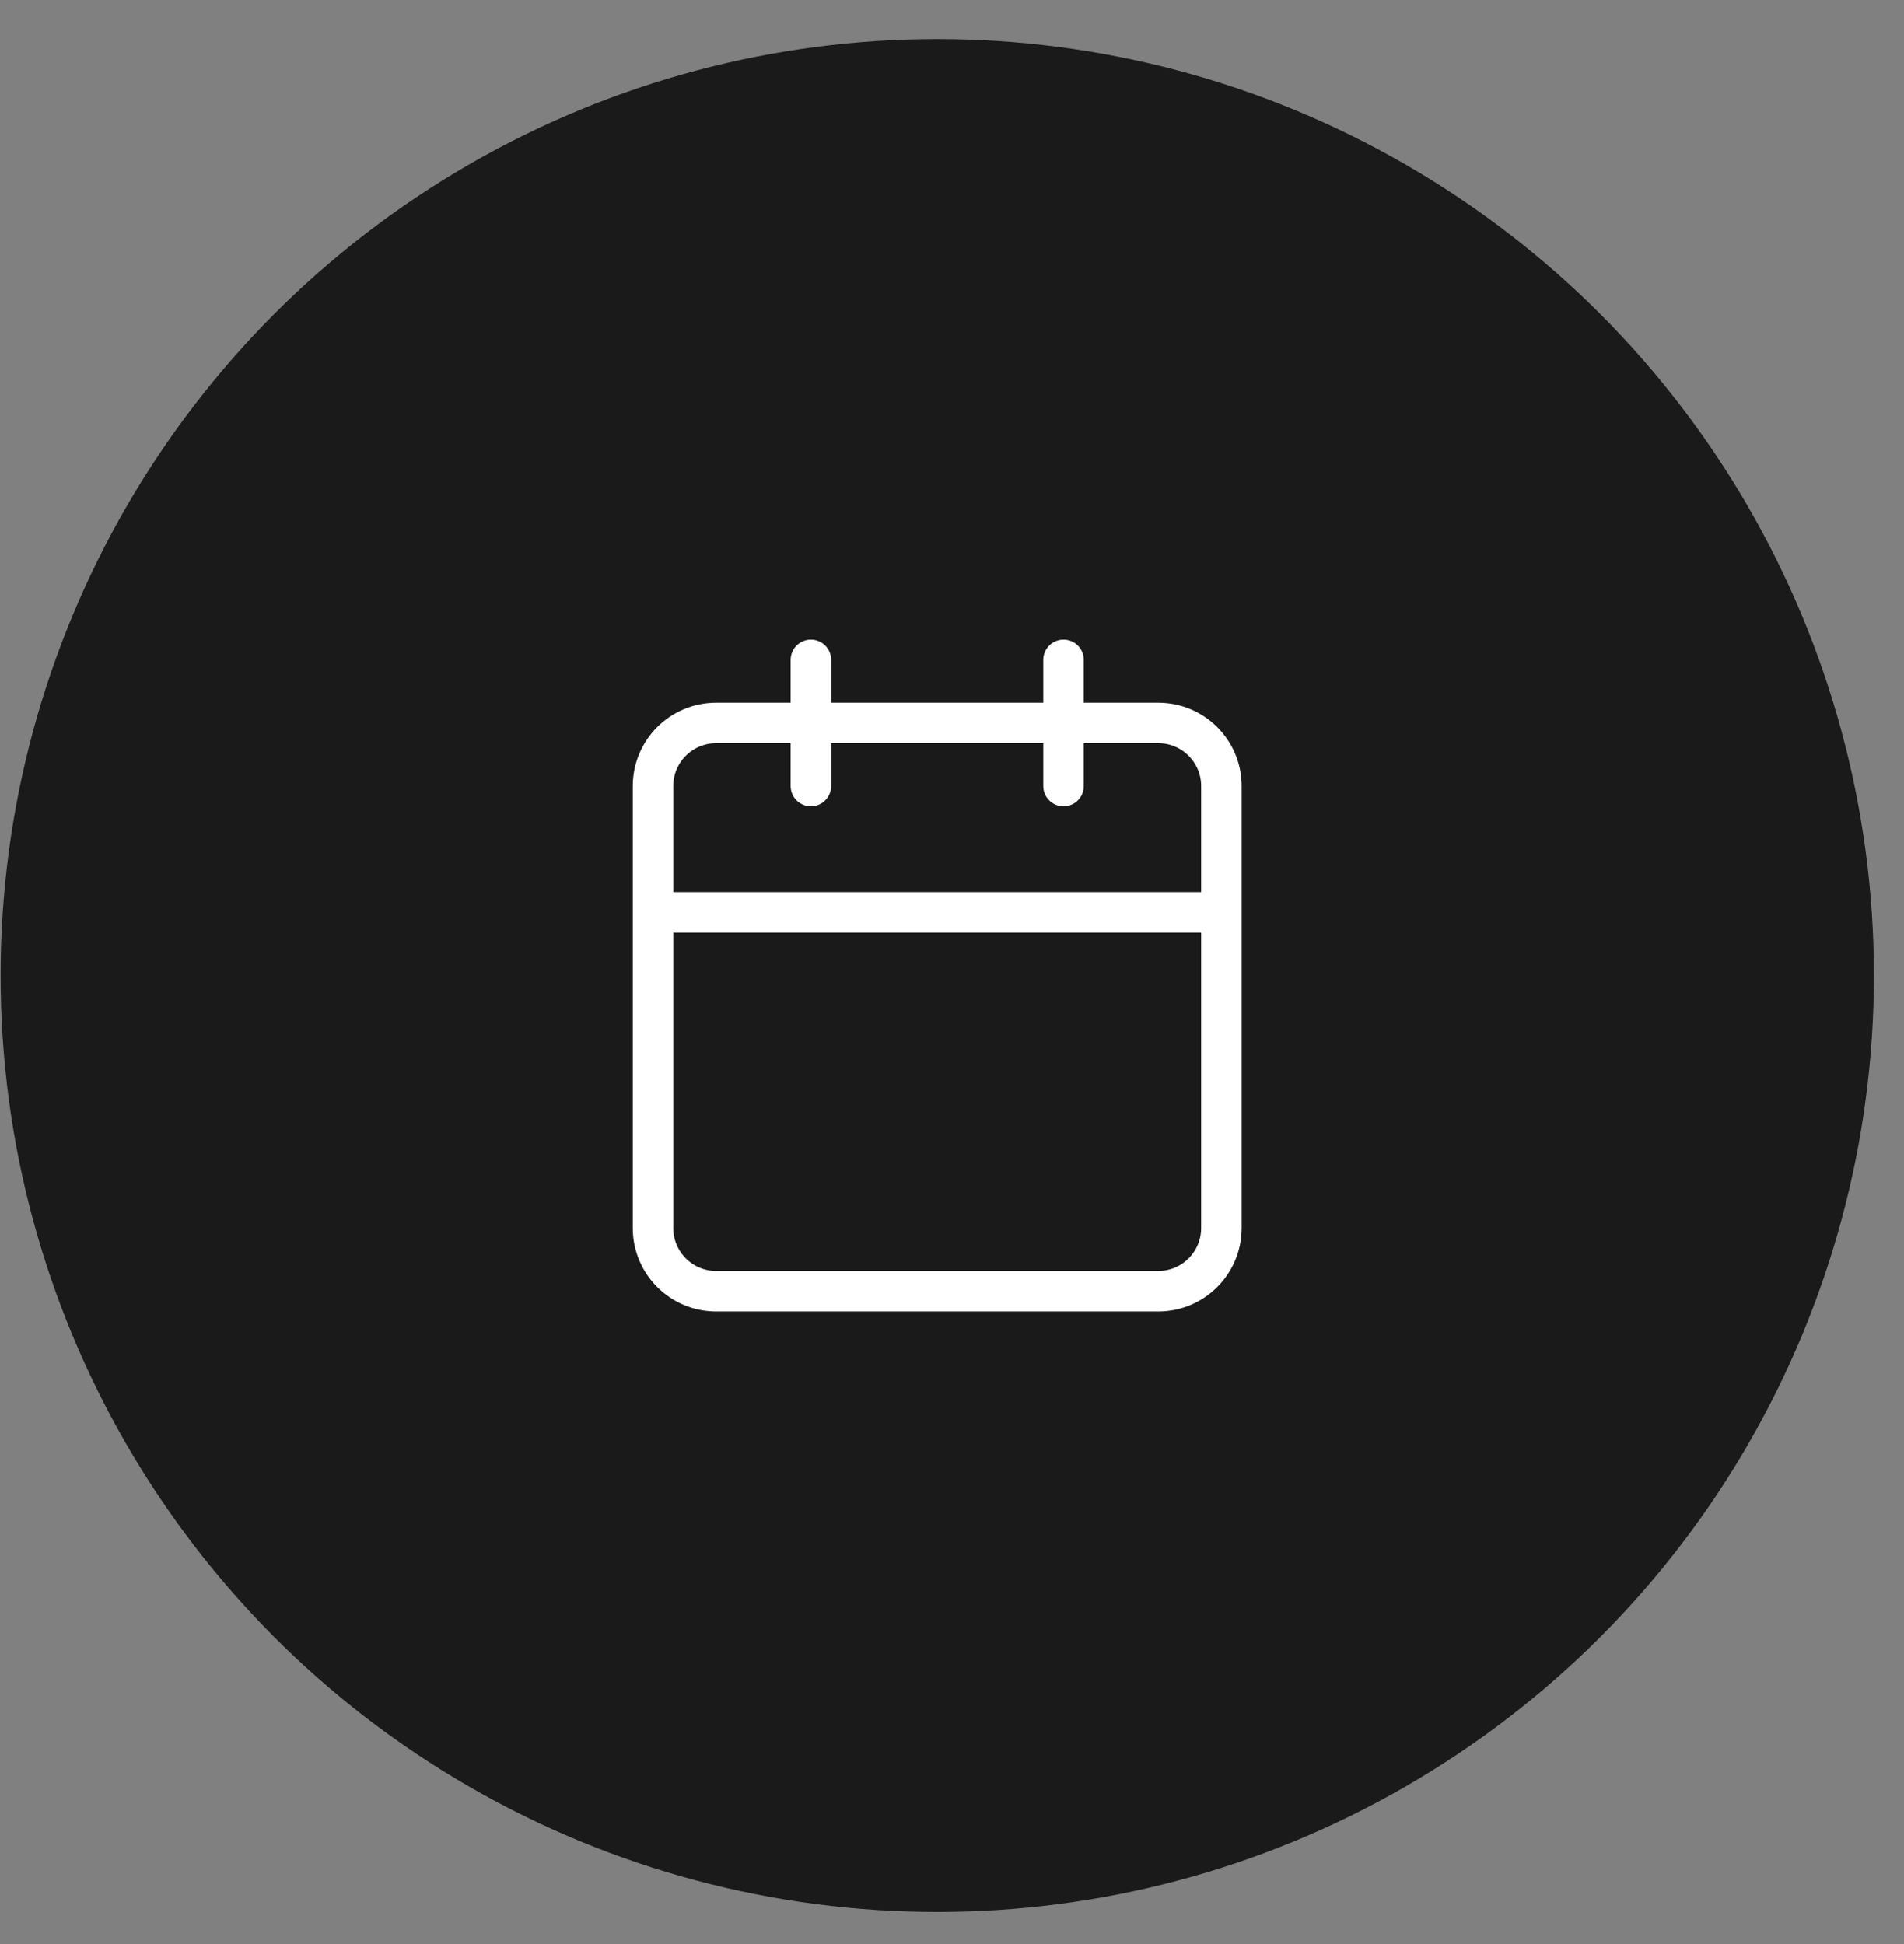 <svg width="47" height="48" viewBox="0 0 47 48" fill="none" xmlns="http://www.w3.org/2000/svg">
<rect x="0" y="0" width="47" height="48" fill="#808080" stroke="none"/>
<circle cx="23.136" cy="24.085" r="23.121" fill="#1A1A1A"/>
<path d="M28.591 17.849H17.679C16.818 17.849 16.12 18.547 16.12 19.408V30.321C16.12 31.182 16.818 31.88 17.679 31.88H28.591C29.452 31.88 30.15 31.182 30.15 30.321V19.408C30.15 18.547 29.452 17.849 28.591 17.849Z" fill="#1A1A1A"/>
<path d="M26.253 16.291V19.408M20.017 16.291V19.408M16.12 22.526H30.15M17.679 17.849H28.591C29.452 17.849 30.15 18.547 30.15 19.408V30.321C30.15 31.182 29.452 31.88 28.591 31.88H17.679C16.818 31.88 16.12 31.182 16.12 30.321V19.408C16.12 18.547 16.818 17.849 17.679 17.849Z" stroke="white" stroke-linecap="round" stroke-linejoin="round"/>
</svg>
